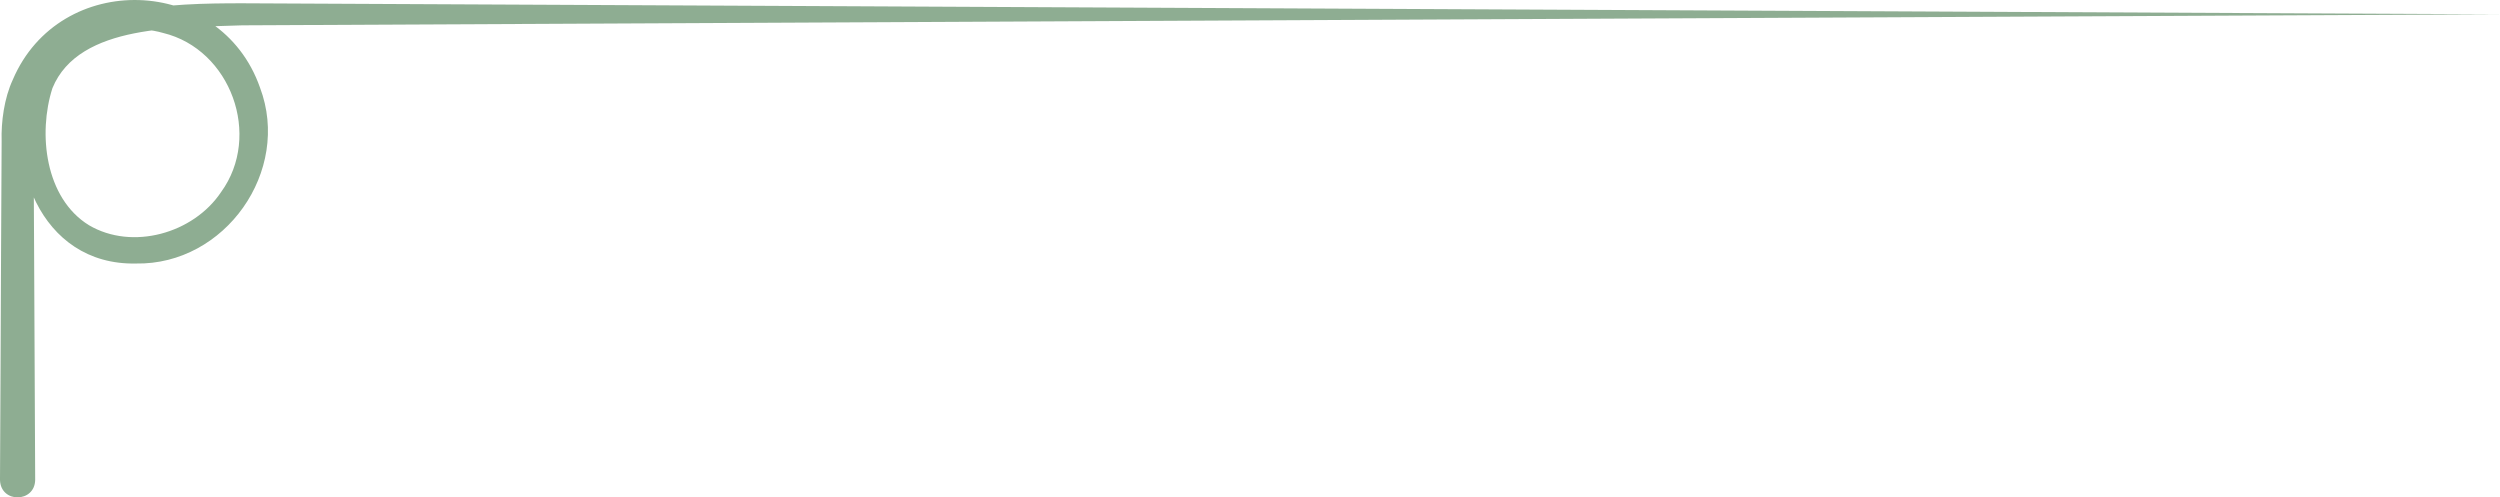 <?xml version="1.0" encoding="UTF-8"?>
<svg id="Layer_1" data-name="Layer 1" xmlns="http://www.w3.org/2000/svg" viewBox="0 0 213.17 42.4">
  <defs>
    <style>
      .cls-1 {
        fill: #8ead92;
      }
    </style>
  </defs>
  <path class="cls-1" d="m213.17,1.22c-28.96.14-166.81.82-192.51.94-5.23.22-13.92-.19-16.19,5.36-1.24,3.87-.63,9.37,3.11,11.68,3.7,2.18,8.91.71,11.27-2.82,3.5-4.81.83-12.17-4.94-13.57C9.79,1.63,5.13,3.9,3.55,7.86c-.58,1.37-.73,2.62-.69,4.18l.05,9.63.09,19.25c-.03,1.96-2.94,2.01-3,.01,0,0,.1-19.26.09-19.27l.05-9.63c-.05-1.65.22-3.66.95-5.23C5.09-2.58,18.8-2.16,22.17,7.47c2.69,7.12-2.99,15.14-10.58,15C3.39,22.64.11,13.61,2.54,6.79,3.76,3.29,7.56,1.62,10.88.99c3.27-.65,6.55-.71,9.78-.71,25.08.12,164.45.8,192.51.94"/>
</svg>